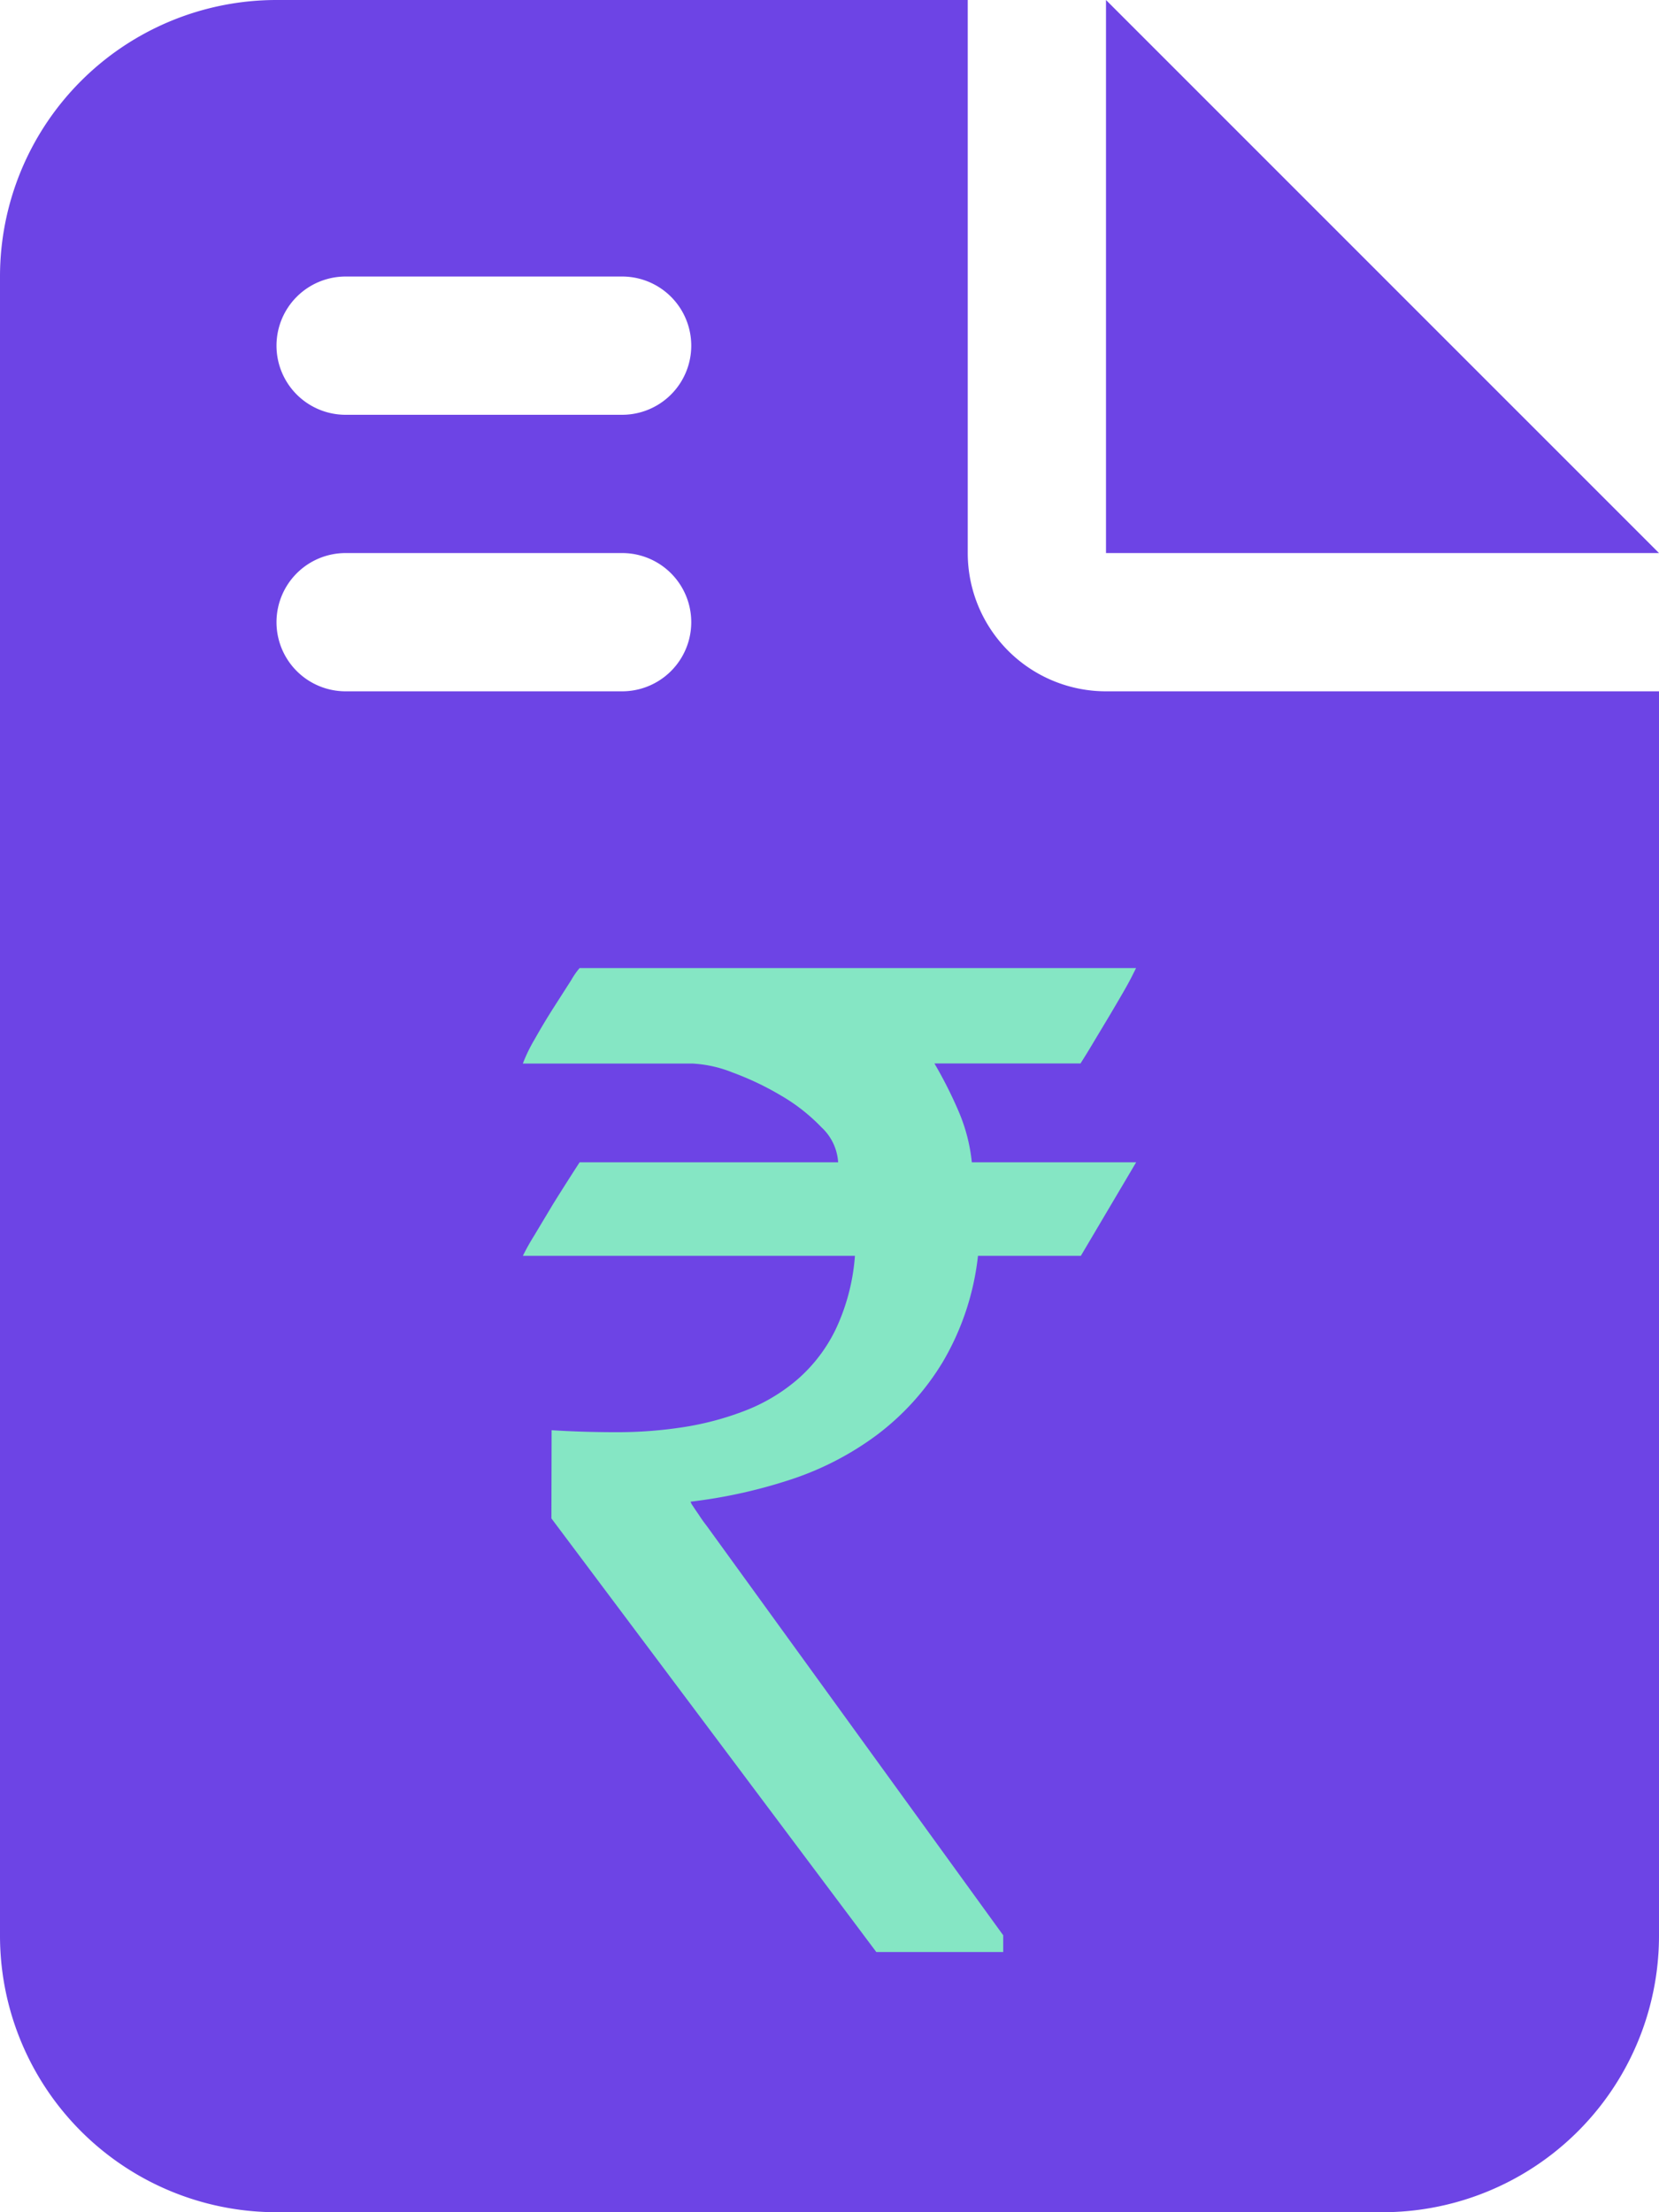 <svg xmlns="http://www.w3.org/2000/svg" xmlns:xlink="http://www.w3.org/1999/xlink" width="24" height="32" viewBox="0 0 24 32">
  <defs>
    <clipPath id="clip-path">
      <rect id="Rectangle_2534" data-name="Rectangle 2534" width="24" height="32" fill="#6d44e5"/>
    </clipPath>
  </defs>
  <g id="Group_18407" data-name="Group 18407" clip-path="url(#clip-path)">
    <path id="Path_23645" data-name="Path 23645" d="M4,0A4,4,0,0,0,0,4V28a4,4,0,0,0,4,4H20a4,4,0,0,0,4-4V10H16a2,2,0,0,1-2-2V0ZM16,0V8h8ZM4,5A1,1,0,0,1,5,4H9A1,1,0,0,1,9,6H5A1,1,0,0,1,4,5ZM4,9A1,1,0,0,1,5,8H9a1,1,0,0,1,0,2H5A1,1,0,0,1,4,9Z" fill="#6d44e5"/>
    <path id="Path_23646" data-name="Path 23646" d="M1.232-6.987q.454.029.942.029a6.251,6.251,0,0,0,.957-.072,4.293,4.293,0,0,0,.894-.237,2.607,2.607,0,0,0,.763-.454,2.273,2.273,0,0,0,.556-.73A3.013,3.013,0,0,0,5.62-9.509H.816a3.2,3.2,0,0,1,.159-.285l.275-.459q.174-.28.387-.609h3.74a.752.752,0,0,0-.242-.507,2.655,2.655,0,0,0-.585-.459,4.208,4.208,0,0,0-.7-.333,1.8,1.8,0,0,0-.59-.13H.816a2.27,2.27,0,0,1,.169-.348q.13-.232.275-.459l.256-.4a1.1,1.1,0,0,1,.121-.174h8.05l-.053.106q-.053.106-.14.256t-.193.329l-.2.333q-.092.155-.155.256l-.063.1H6.77a6.2,6.2,0,0,1,.353.7,2.513,2.513,0,0,1,.188.73H9.688l-.8,1.353H7.4A3.847,3.847,0,0,1,6.89-7.973a3.736,3.736,0,0,1-.957,1.058,4.369,4.369,0,0,1-1.261.648,7.4,7.4,0,0,1-1.43.314.239.239,0,0,0,.034.063q.034.053.082.121a1.977,1.977,0,0,0,.116.164L7.765.319V.561H5.929l-4.7-6.272Z" transform="translate(6.748 27.675)" fill="#85e6c4"/>
  </g>
</svg>
